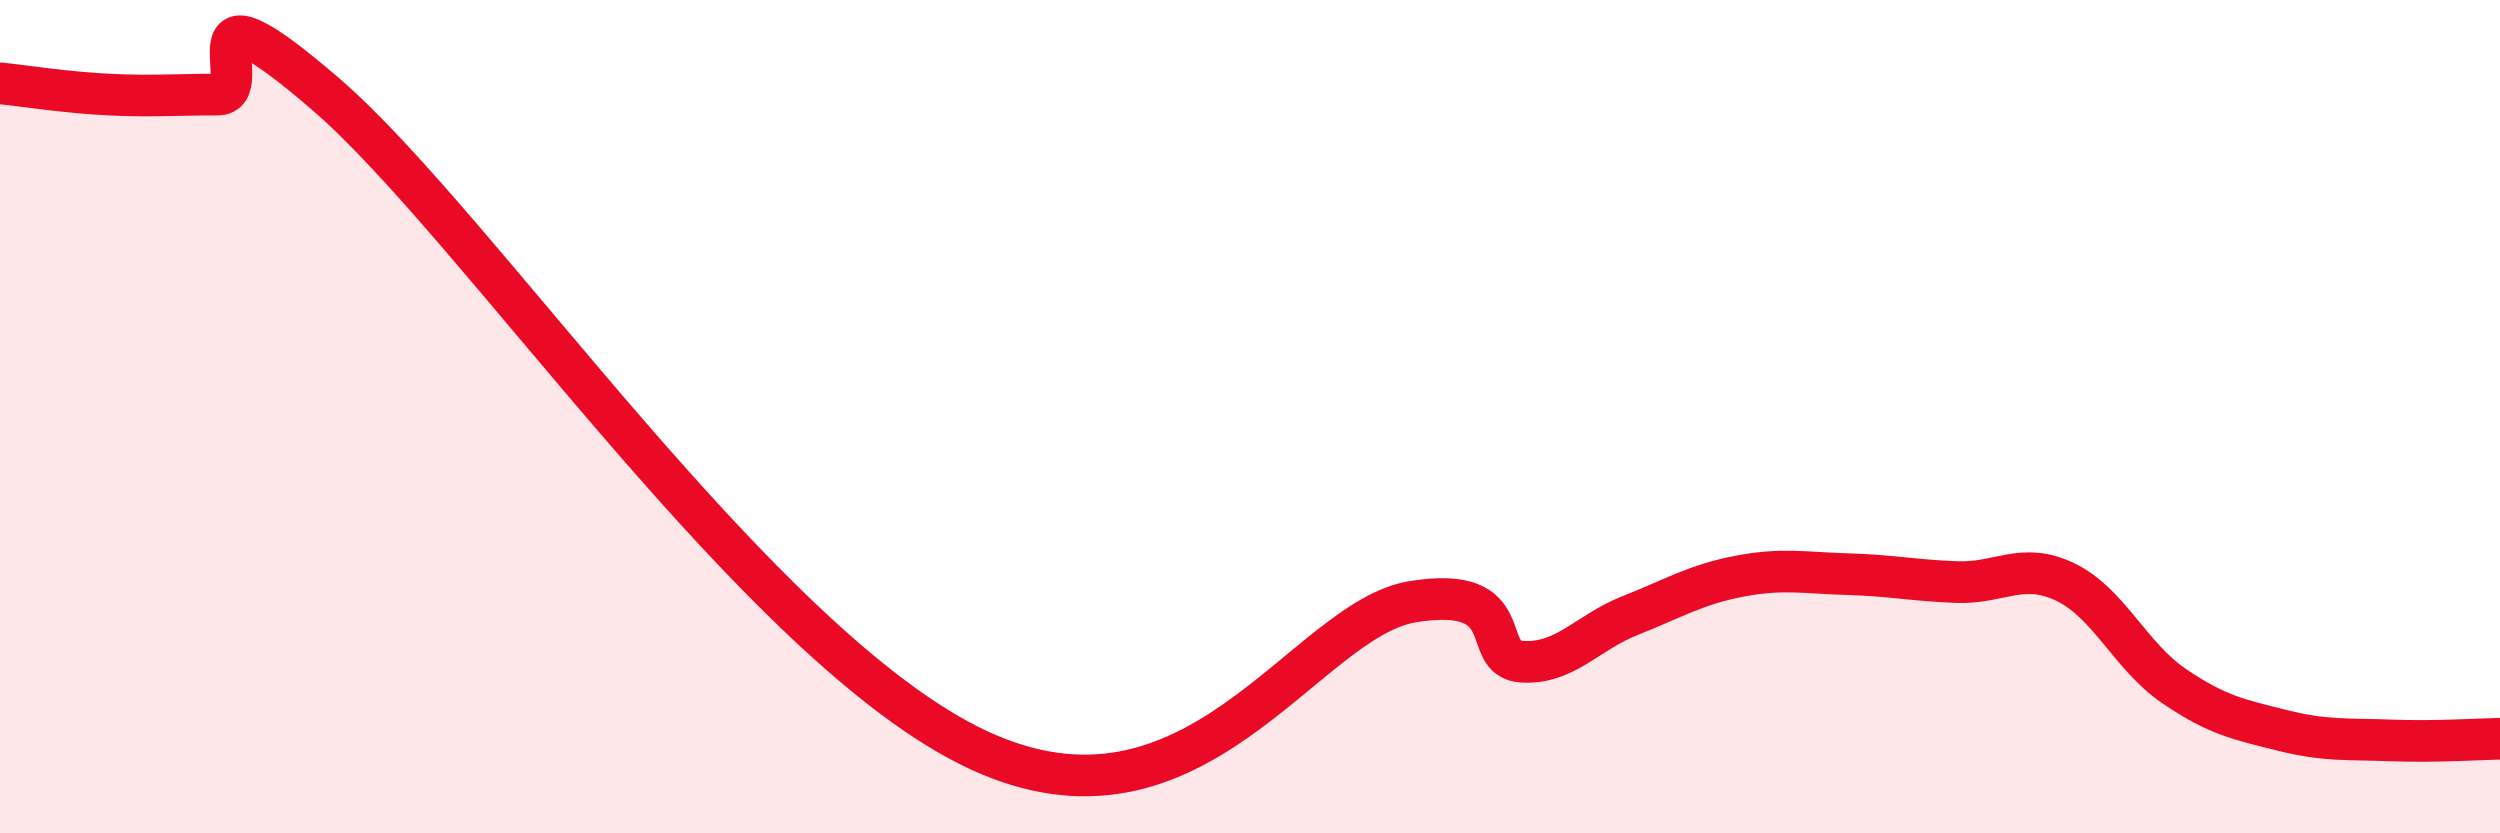 
    <svg width="60" height="20" viewBox="0 0 60 20" xmlns="http://www.w3.org/2000/svg">
      <path
        d="M 0,2 C 0.52,2.05 1.57,2.22 2.61,2.27 C 3.65,2.32 4.18,2.27 5.22,2.27 C 6.26,2.27 4.18,-0.88 7.83,2.27 C 11.48,5.42 18.26,15.57 23.48,18 C 28.7,20.43 31.3,14.86 33.91,14.44 C 36.52,14.02 35.48,15.81 36.52,15.88 C 37.56,15.95 38.09,15.18 39.13,14.77 C 40.17,14.36 40.7,14.03 41.74,13.83 C 42.78,13.63 43.31,13.75 44.35,13.78 C 45.39,13.81 45.92,13.93 46.96,13.97 C 48,14.01 48.53,13.47 49.57,13.97 C 50.61,14.47 51.13,15.75 52.17,16.46 C 53.21,17.17 53.74,17.27 54.78,17.53 C 55.82,17.79 56.35,17.73 57.39,17.77 C 58.43,17.81 59.48,17.74 60,17.73L60 20L0 20Z"
        fill="#EB0A25"
        opacity="0.1"
        stroke-linecap="round"
        stroke-linejoin="round"
      />
      <path
        d="M 0,2 C 0.52,2.05 1.57,2.22 2.61,2.27 C 3.65,2.32 4.18,2.27 5.22,2.27 C 6.26,2.27 4.18,-0.88 7.83,2.27 C 11.48,5.42 18.26,15.57 23.48,18 C 28.7,20.43 31.3,14.86 33.91,14.44 C 36.52,14.02 35.48,15.81 36.52,15.88 C 37.56,15.95 38.09,15.18 39.13,14.77 C 40.17,14.36 40.7,14.03 41.74,13.83 C 42.78,13.63 43.31,13.75 44.35,13.78 C 45.39,13.81 45.92,13.93 46.96,13.97 C 48,14.01 48.53,13.47 49.57,13.97 C 50.61,14.47 51.13,15.75 52.17,16.46 C 53.21,17.17 53.74,17.27 54.78,17.53 C 55.82,17.79 56.35,17.73 57.39,17.77 C 58.43,17.81 59.48,17.74 60,17.73"
        stroke="#EB0A25"
        stroke-width="1"
        fill="none"
        stroke-linecap="round"
        stroke-linejoin="round"
      />
    </svg>
  
